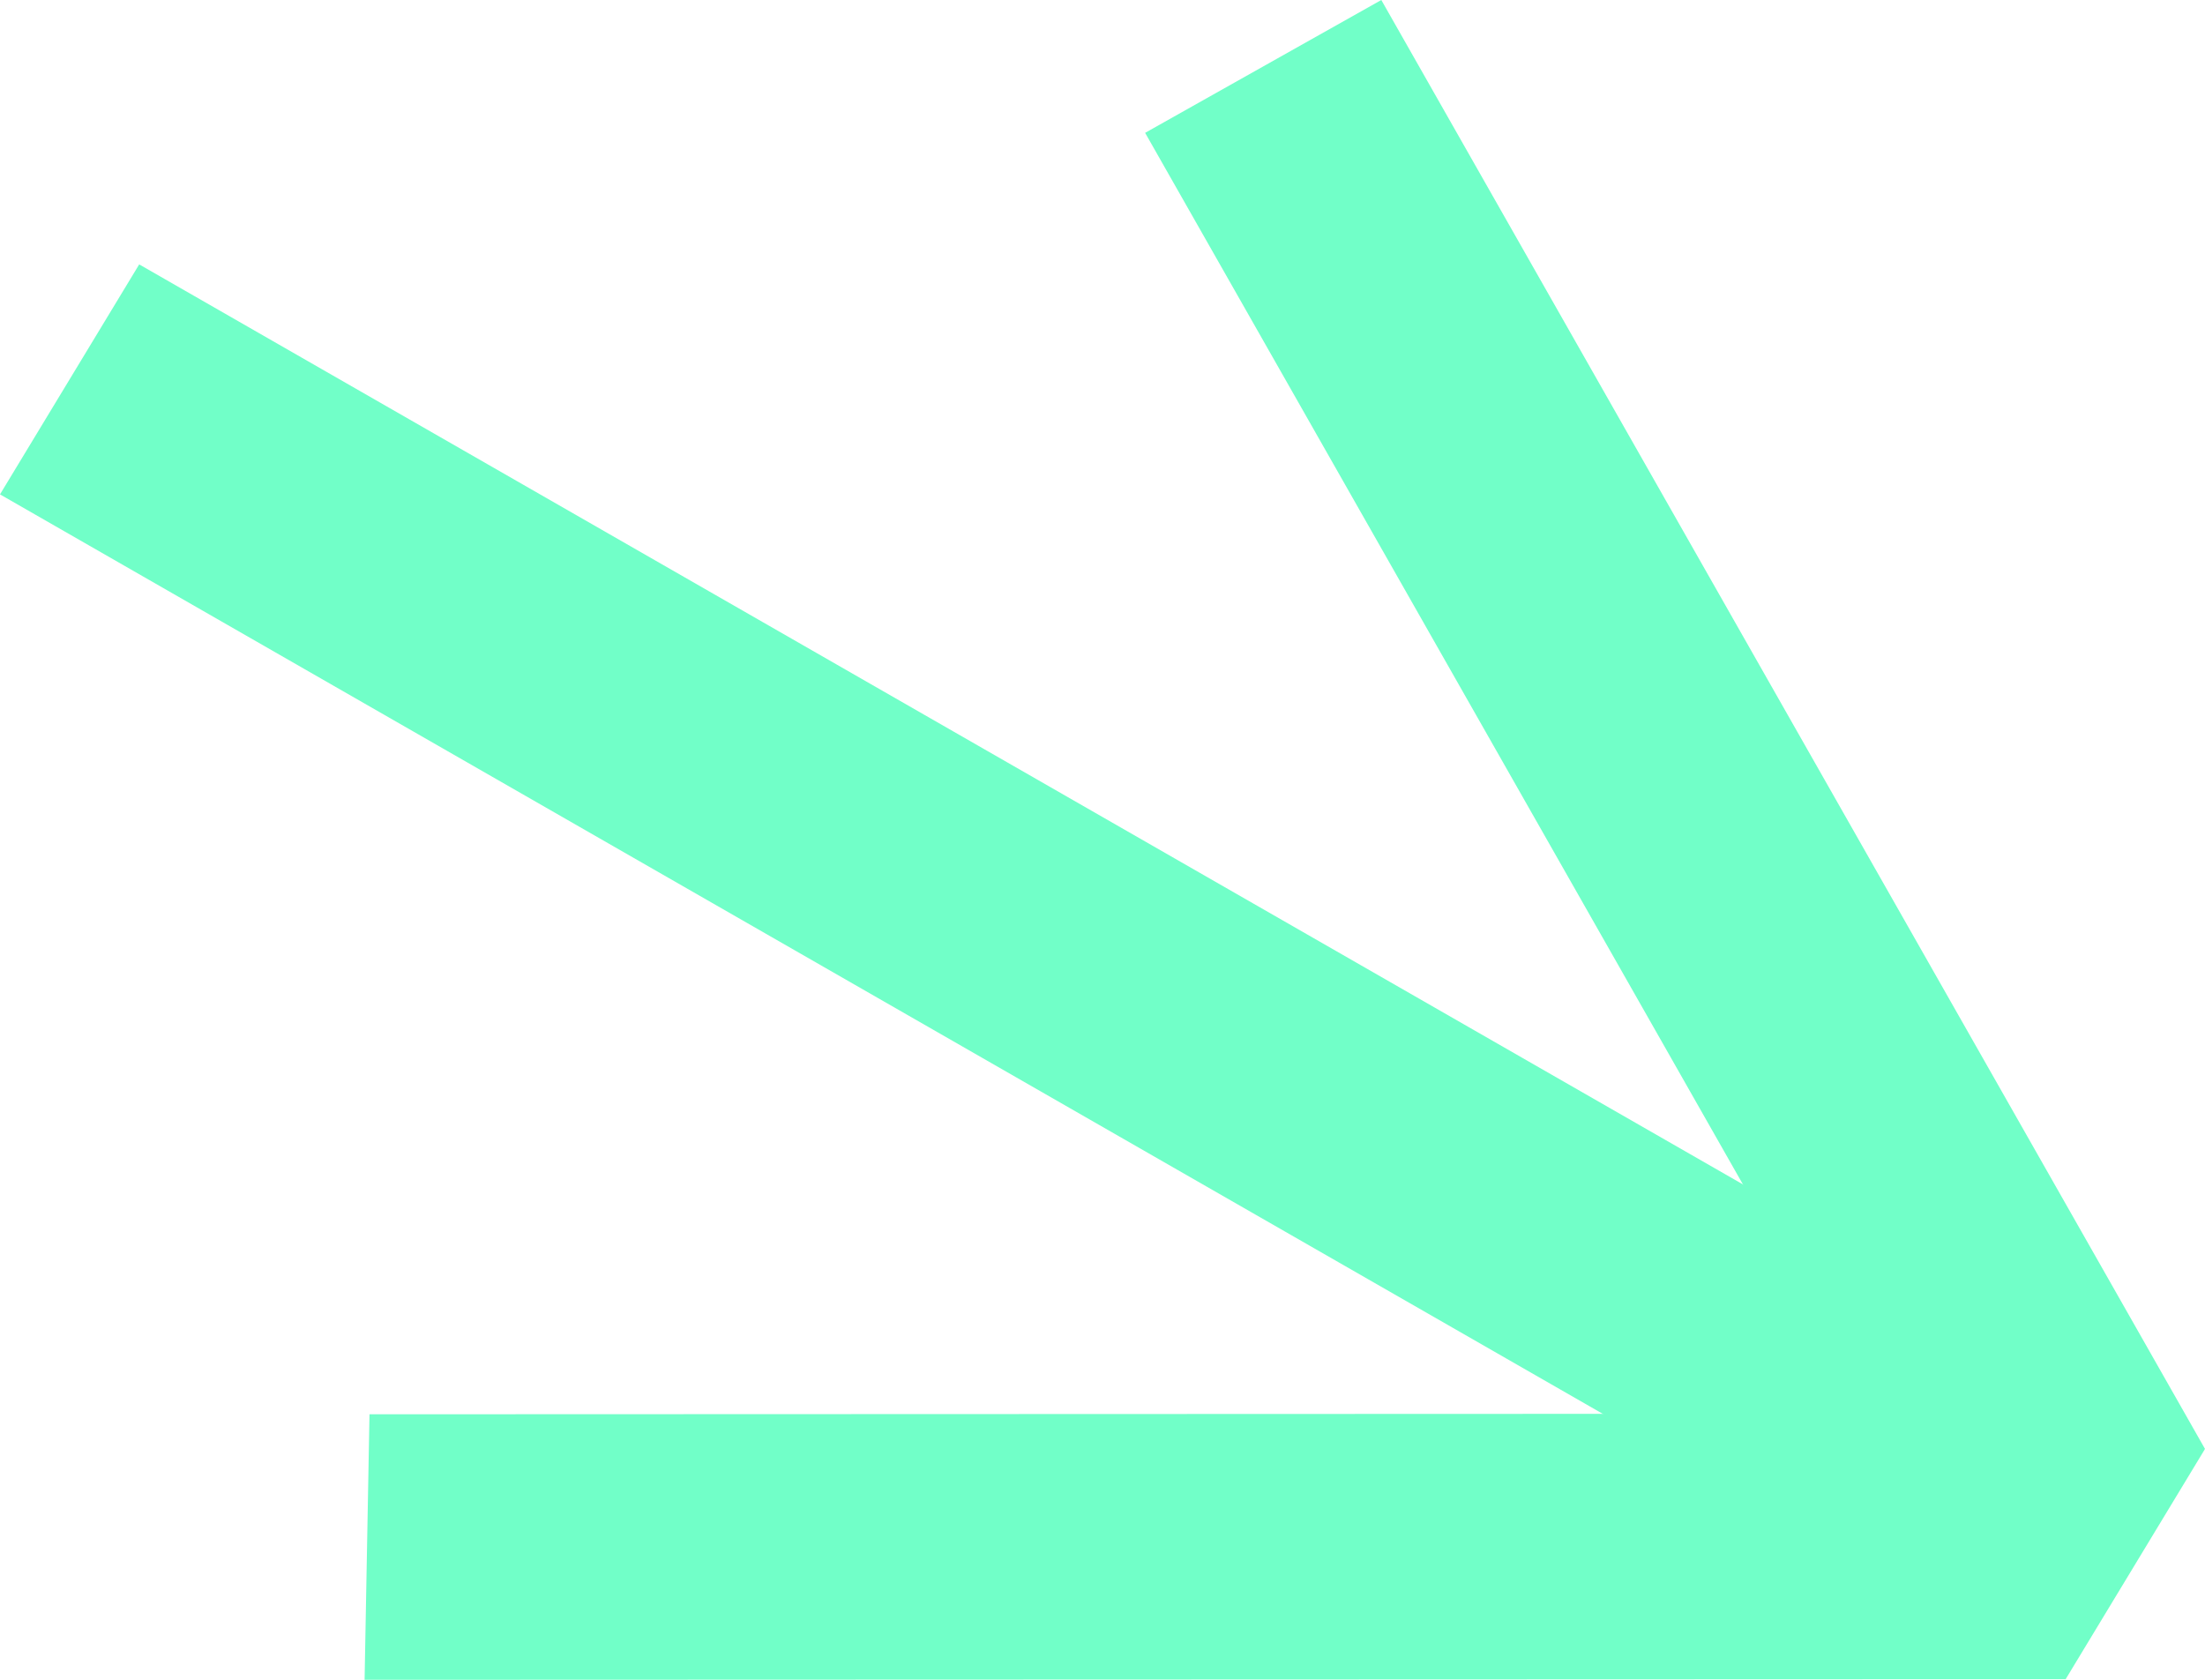 <svg width="63" height="48" viewBox="0 0 63 48" fill="none" xmlns="http://www.w3.org/2000/svg">
<path d="M62.993 41.415L59.016 47.987L0 14.127L3.977 7.555L62.993 41.415Z" fill="#71FFC8"/>
<path d="M63 41.403L56.252 45.199L32.718 3.796L39.466 0L63 41.403Z" fill="#71FFC8"/>
<path d="M10.557 40.413L10.417 48L59.017 47.983L59.158 40.396L10.557 40.413Z" fill="#71FFC8"/>
</svg>
